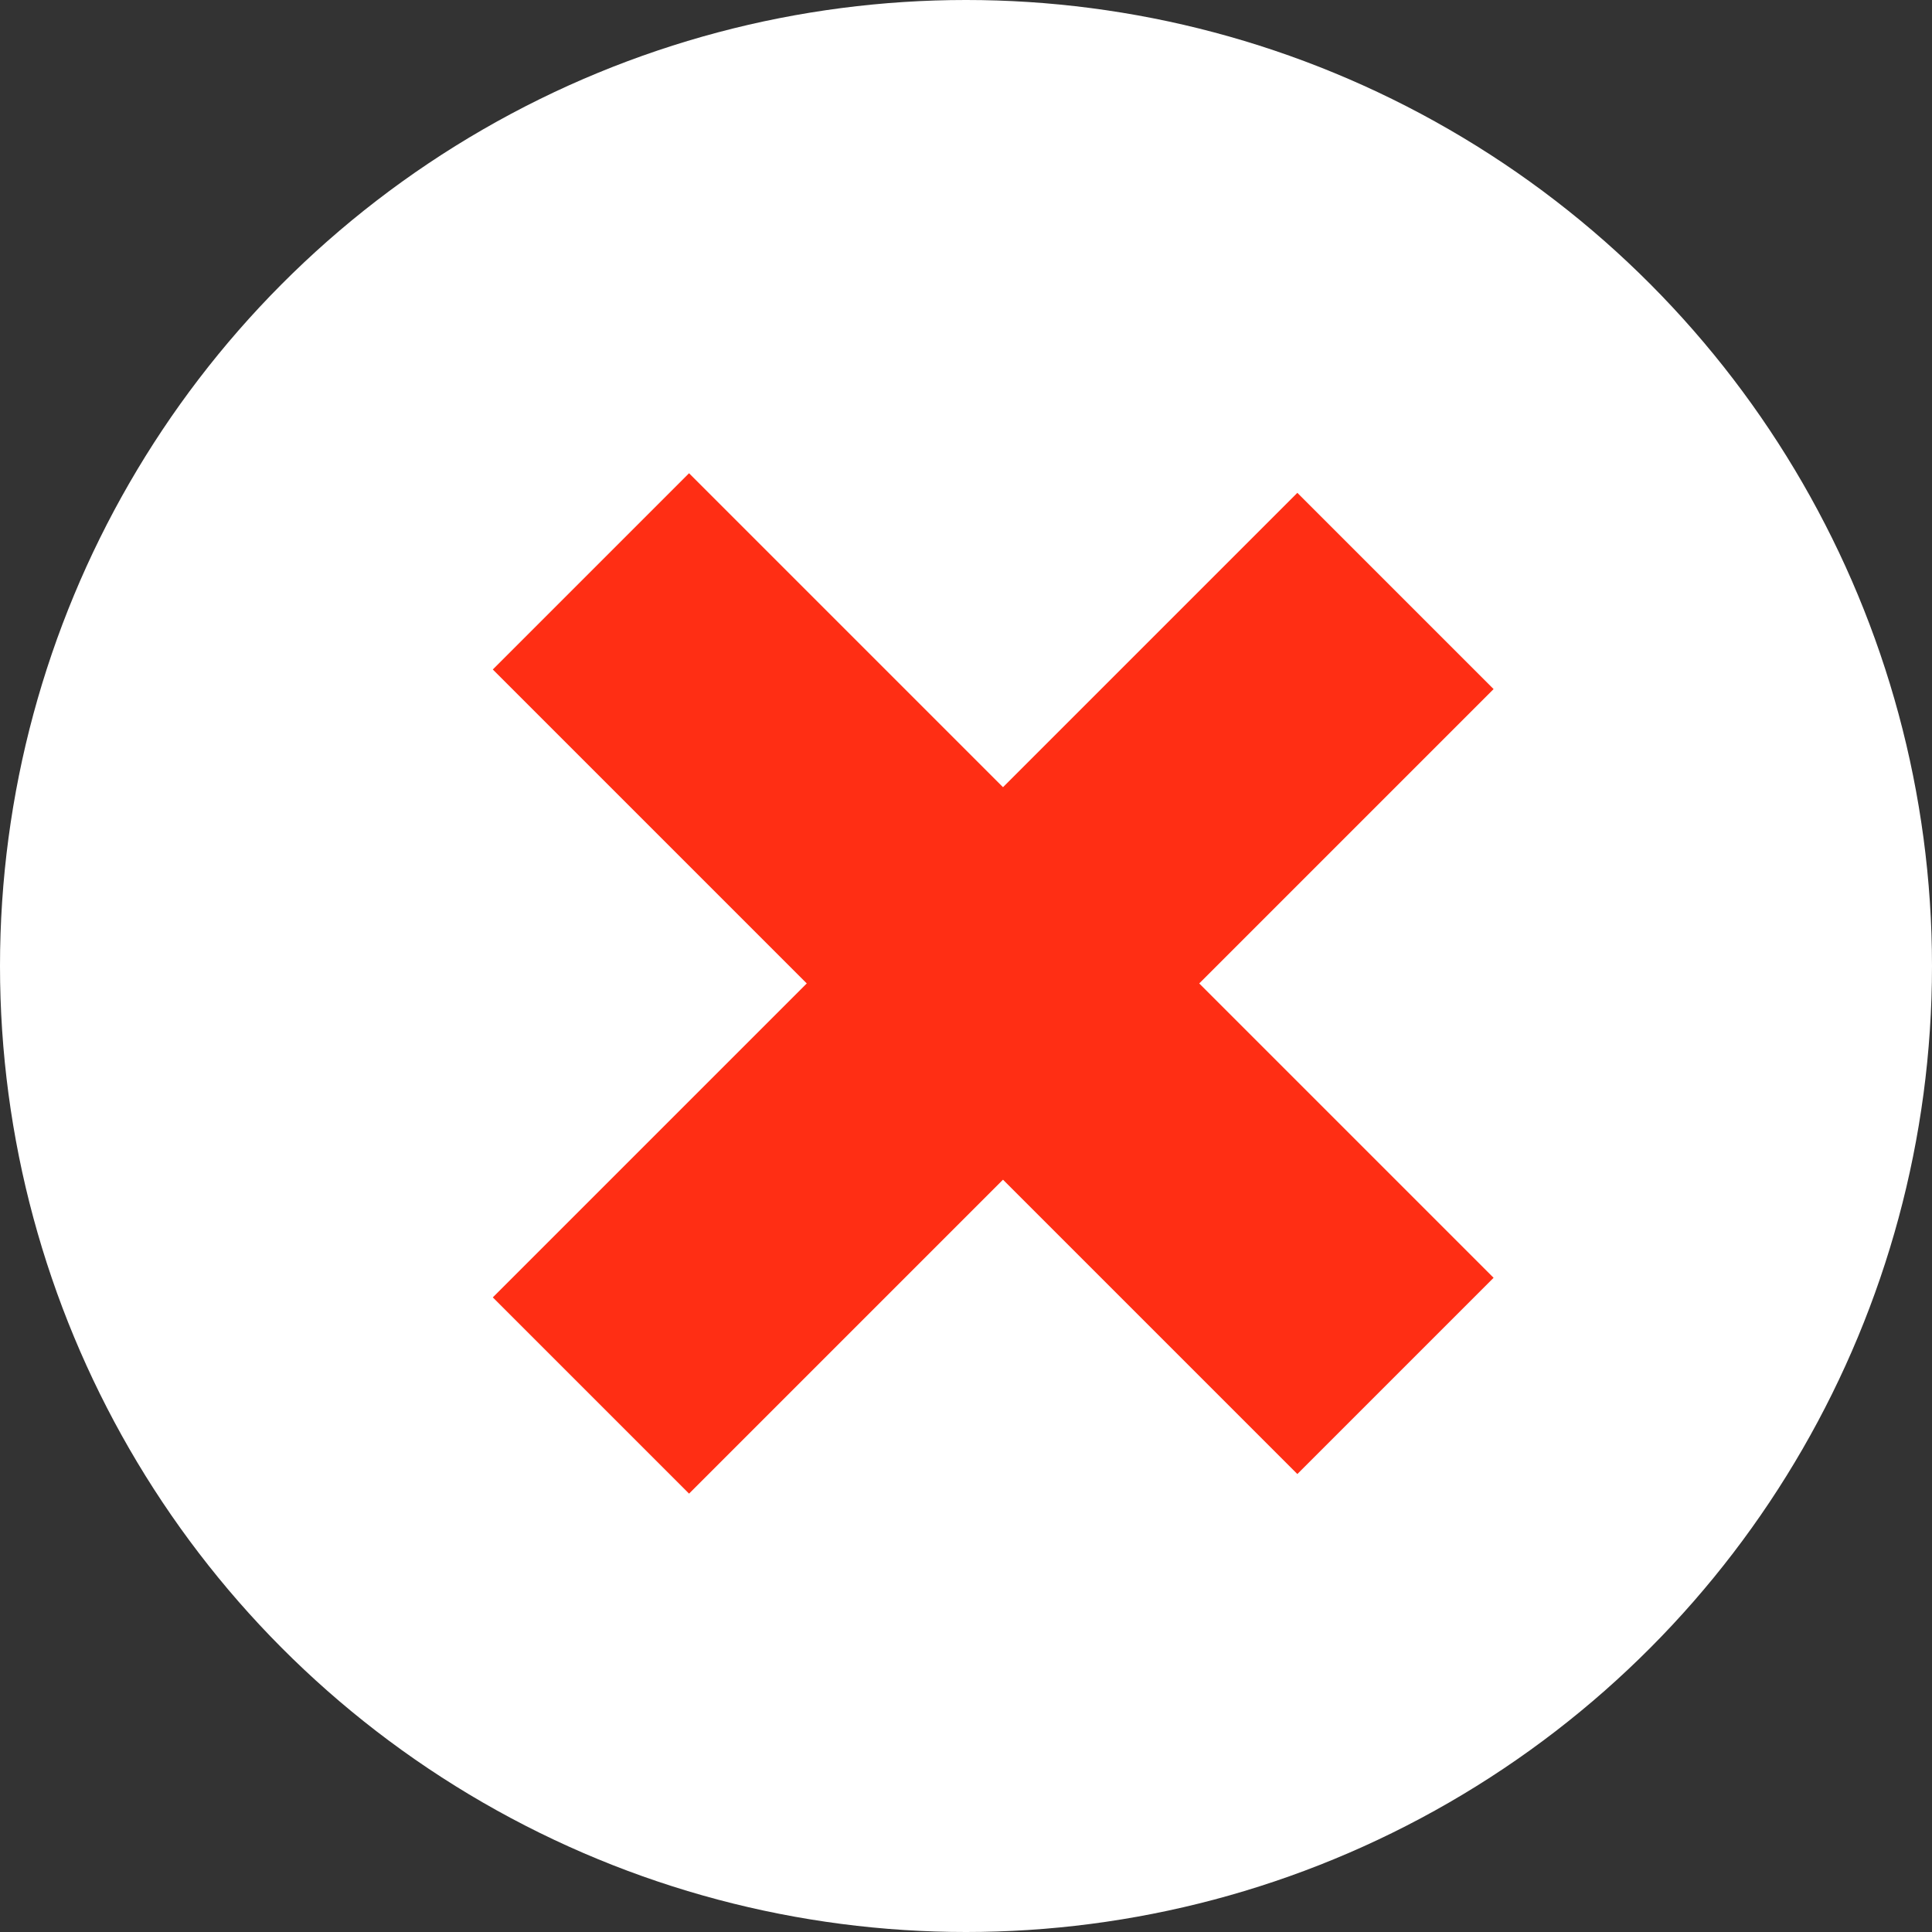 <svg width="40" height="40" viewBox="0 0 40 40" fill="none" xmlns="http://www.w3.org/2000/svg">
<rect x="0" y="0" width="40" height="40" fill="#333333" stroke="none"/>
<circle cx="20" cy="20" r="20" fill="white"/>
<rect x="10.203" y="26.861" width="23.557" height="5.746" transform="rotate(-45 10.203 26.861)" fill="#FF2E14"/>
<rect x="14.266" y="9.798" width="23.557" height="5.746" transform="rotate(45 14.266 9.798)" fill="#FF2E14"/>
</svg>
